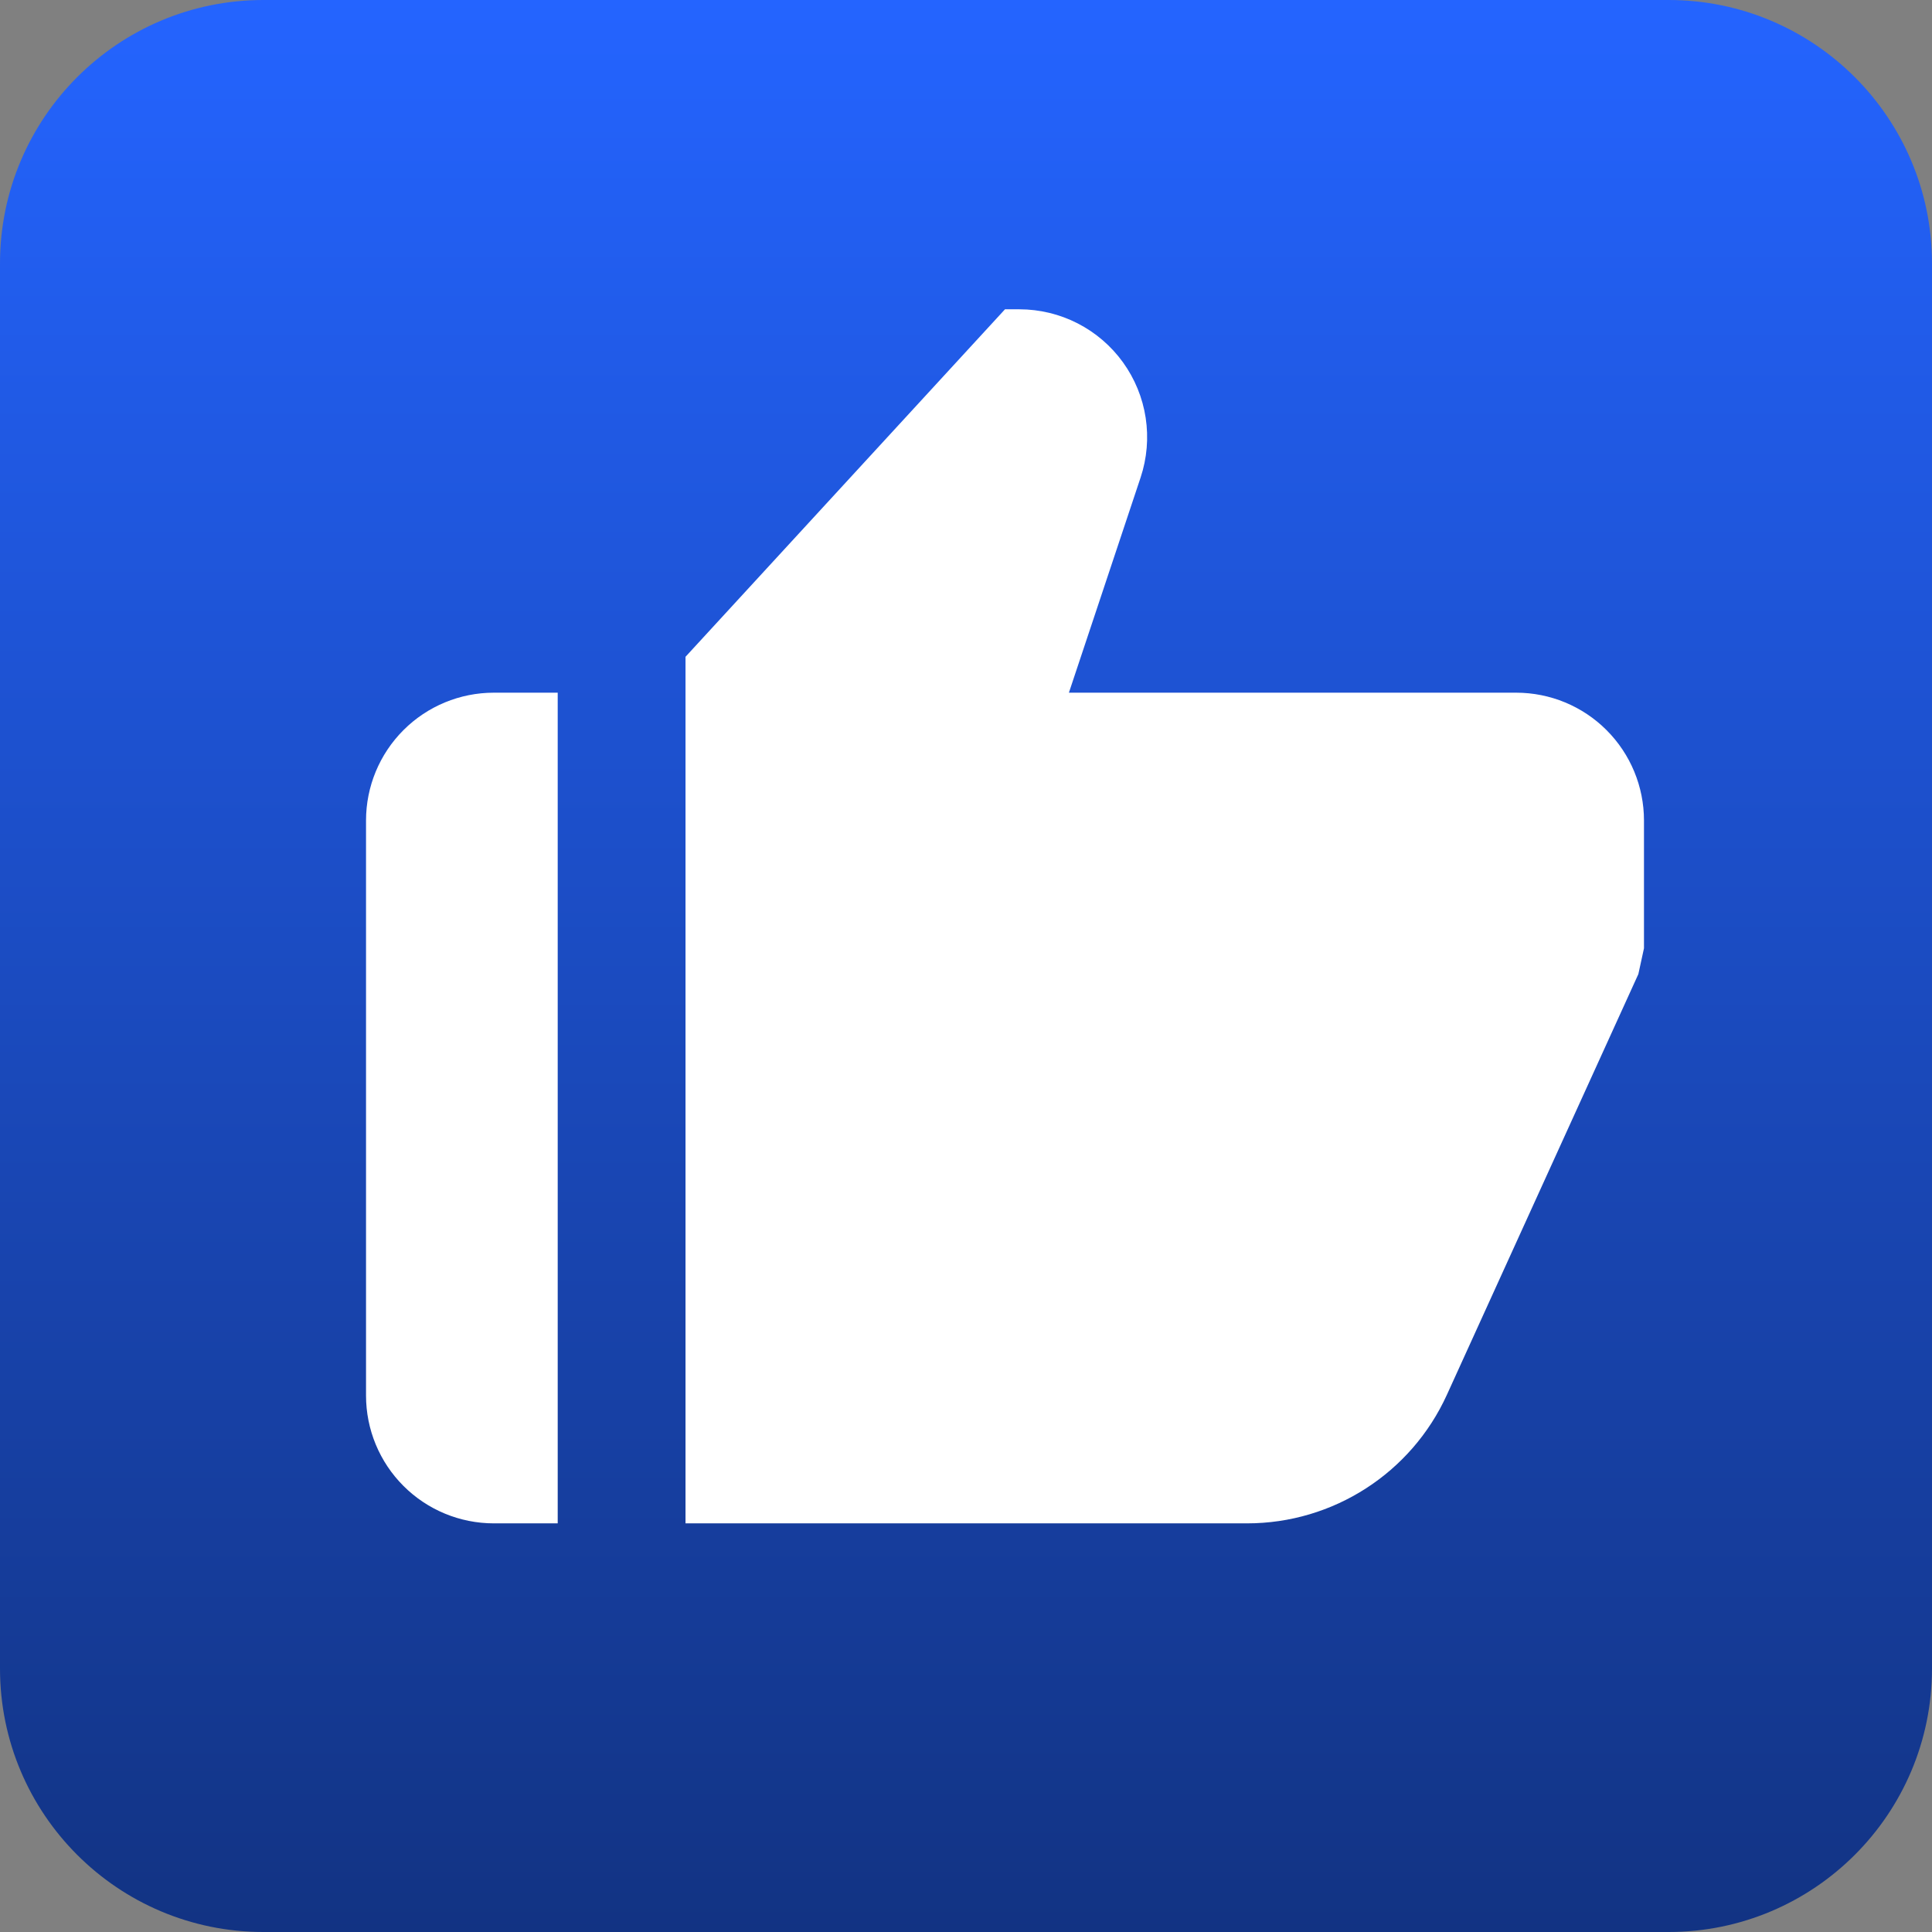<svg width="88" height="88" viewBox="0 0 88 88" fill="none" xmlns="http://www.w3.org/2000/svg">
<rect x="0" y="0" width="88" height="88" fill="#808080" stroke="none"/>
<path d="M0 12C0 5.373 5.373 0 12 0H76C82.627 0 88 5.373 88 12V76C88 82.627 82.627 88 76 88H12C5.373 88 0 82.627 0 76V12Z" fill="url(#paint0_linear_2736_935)"/>
<path d="M22.493 69.387H25.403V31.551H22.493C20.949 31.551 19.468 32.164 18.377 33.256C17.285 34.348 16.672 35.828 16.672 37.372V63.566C16.672 65.11 17.285 66.591 18.377 67.682C19.468 68.774 20.949 69.387 22.493 69.387ZM69.06 31.551H48.687L51.953 21.749C52.244 20.874 52.323 19.942 52.184 19.031C52.045 18.119 51.691 17.254 51.152 16.506C50.613 15.758 49.904 15.149 49.083 14.728C48.262 14.308 47.353 14.089 46.431 14.088H45.776L31.224 29.916V69.387H56.803C60.723 69.387 64.281 67.097 65.905 63.529L74.625 44.369L74.881 43.193V37.372C74.881 35.828 74.268 34.348 73.176 33.256C72.085 32.164 70.604 31.551 69.06 31.551Z" fill="white"/>
<defs>
<linearGradient id="paint0_linear_2736_935" x1="44" y1="0" x2="44" y2="88" gradientUnits="userSpaceOnUse">
<stop stop-color="#2464FF"/>
<stop offset="1" stop-color="#123383"/>
</linearGradient>
</defs>
</svg>
